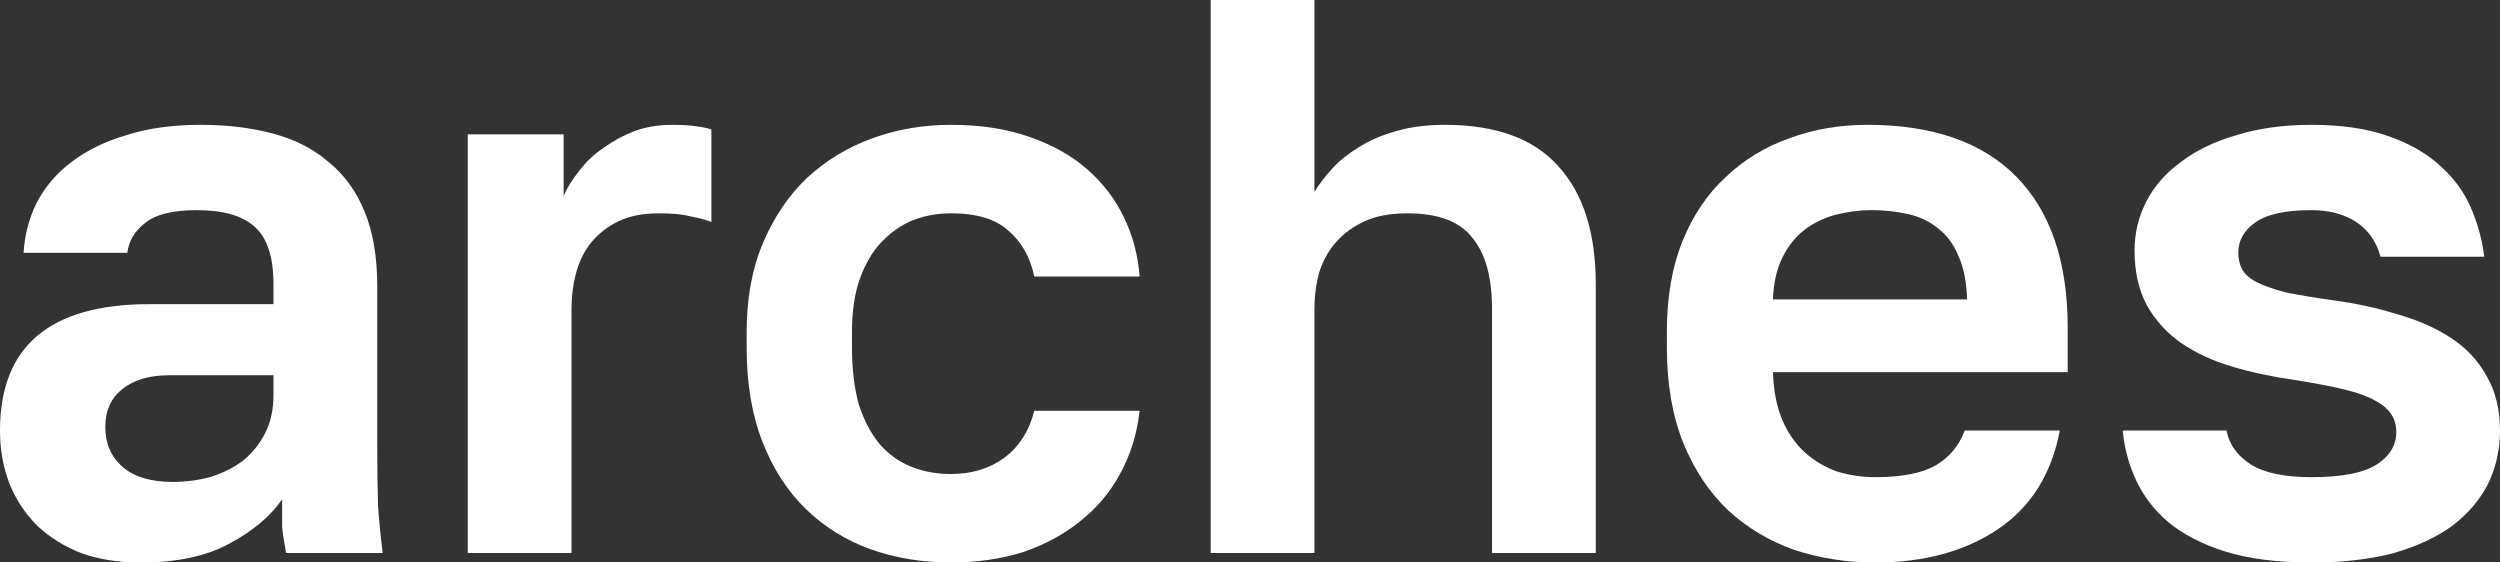 <?xml version="1.0" encoding="UTF-8"?> <svg xmlns="http://www.w3.org/2000/svg" width="1240" height="279" viewBox="0 0 1240 279" fill="none"><rect x="0" y="0" width="1240" height="279" fill="#333333" stroke="none"/><path d="M69.776 279C58.601 279 48.726 277.433 40.15 274.298C31.574 270.902 24.298 266.33 18.321 260.583C12.344 254.574 7.796 247.652 4.678 239.815C1.559 231.716 0 222.965 0 213.56C0 171.763 24.688 150.864 74.064 150.864H135.653V141.067C135.653 127.483 132.535 117.948 126.298 112.462C120.321 106.976 110.705 104.233 97.452 104.233C85.758 104.233 77.312 106.323 72.114 110.503C66.917 114.421 63.928 119.385 63.149 125.393H11.694C12.214 116.511 14.423 108.152 18.321 100.315C22.479 92.478 28.196 85.816 35.472 80.33C43.009 74.583 52.104 70.142 62.759 67.007C73.414 63.611 85.628 61.913 99.401 61.913C112.654 61.913 124.609 63.35 135.263 66.223C146.178 69.097 155.403 73.799 162.94 80.33C170.736 86.6 176.713 94.829 180.871 105.017C185.029 115.205 187.108 127.483 187.108 141.851V221.397C187.108 232.369 187.238 242.035 187.498 250.395C188.017 258.493 188.797 266.461 189.836 274.298H141.89C140.851 268.551 140.201 264.24 139.941 261.367C139.941 258.232 139.941 253.66 139.941 247.652C134.224 256.011 125.518 263.326 113.824 269.595C102.39 275.865 87.707 279 69.776 279ZM85.758 239.031C91.995 239.031 98.102 238.247 104.079 236.68C110.056 234.851 115.383 232.239 120.061 228.843C124.738 225.185 128.507 220.614 131.365 215.128C134.224 209.642 135.653 203.242 135.653 195.927V186.131H83.809C73.933 186.131 66.137 188.482 60.42 193.184C54.963 197.625 52.234 203.764 52.234 211.601C52.234 219.961 55.093 226.622 60.81 231.586C66.527 236.549 74.843 239.031 85.758 239.031Z" fill="white"></path><path d="M232.012 66.615H279.568V97.18C281.387 93 283.986 88.82 287.364 84.64C290.743 80.199 294.771 76.412 299.449 73.277C304.126 69.881 309.194 67.138 314.651 65.048C320.368 62.958 326.605 61.913 333.362 61.913C338.299 61.913 342.457 62.174 345.836 62.697C349.474 63.219 351.813 63.742 352.852 64.264V110.111C350.253 109.066 346.875 108.152 342.717 107.368C338.819 106.323 333.492 105.801 326.735 105.801C318.939 105.801 312.312 107.107 306.855 109.719C301.398 112.331 296.85 115.858 293.212 120.299C289.833 124.479 287.364 129.442 285.805 135.19C284.246 140.937 283.466 146.945 283.466 153.215V274.298H232.012V66.615Z" fill="white"></path><path d="M471.698 279C457.405 279 444.022 276.779 431.548 272.338C419.334 267.897 408.679 261.236 399.583 252.354C390.488 243.472 383.341 232.369 378.144 219.046C372.947 205.723 370.348 190.18 370.348 172.416V164.579C370.348 147.86 373.077 133.1 378.534 120.299C383.991 107.499 391.268 96.788 400.363 88.167C409.718 79.546 420.503 73.016 432.717 68.574C444.931 64.133 457.925 61.913 471.698 61.913C486.251 61.913 499.114 63.872 510.289 67.791C521.723 71.709 531.338 77.065 539.135 83.857C546.931 90.649 553.038 98.617 557.456 107.76C561.873 116.903 564.472 126.699 565.252 137.149H513.017C510.939 127.483 506.651 119.907 500.154 114.421C493.917 108.674 484.432 105.801 471.698 105.801C464.941 105.801 458.574 106.976 452.597 109.327C446.88 111.678 441.683 115.336 437.005 120.299C432.587 125.001 429.079 131.01 426.48 138.324C423.881 145.639 422.582 154.39 422.582 164.579V172.416C422.582 183.388 423.752 192.923 426.09 201.021C428.689 208.858 432.197 215.389 436.615 220.614C441.033 225.577 446.23 229.235 452.207 231.586C458.185 233.937 464.681 235.112 471.698 235.112C481.833 235.112 490.539 232.5 497.815 227.275C505.351 221.789 510.419 213.952 513.017 203.764H565.252C563.952 215.258 560.704 225.708 555.507 235.112C550.569 244.256 543.942 252.093 535.626 258.624C527.57 265.154 518.085 270.249 507.17 273.906C496.256 277.302 484.432 279 471.698 279Z" fill="white"></path><path d="M600.502 0H651.957V95.221C654.295 91.302 657.284 87.383 660.922 83.465C664.56 79.546 668.978 76.02 674.176 72.885C679.633 69.489 685.74 66.876 692.497 65.048C699.513 62.958 707.569 61.913 716.665 61.913C741.872 61.913 760.583 68.705 772.797 82.289C785.271 95.874 791.508 115.466 791.508 141.067V274.298H740.053V153.215C740.053 137.541 736.805 125.785 730.308 117.948C724.071 109.85 713.286 105.801 697.954 105.801C689.638 105.801 682.621 107.107 676.904 109.719C671.187 112.331 666.379 115.858 662.481 120.299C658.843 124.479 656.114 129.442 654.295 135.19C652.736 140.937 651.957 146.945 651.957 153.215V274.298H600.502V0Z" fill="white"></path><path d="M930.072 279C916.039 279 902.656 276.91 889.922 272.73C877.448 268.289 866.534 261.758 857.178 253.138C847.823 244.256 840.416 233.153 834.959 219.83C829.502 206.246 826.773 190.441 826.773 172.416V164.579C826.773 147.337 829.372 132.316 834.569 119.515C839.767 106.715 846.913 96.135 856.009 87.775C865.104 79.154 875.629 72.754 887.583 68.574C899.537 64.133 912.401 61.913 926.174 61.913C958.658 61.913 983.346 70.534 1000.24 87.775C1017.13 105.017 1025.58 129.965 1025.58 162.619V184.563H879.397C879.657 193.706 881.216 201.674 884.075 208.466C886.934 214.997 890.702 220.353 895.379 224.532C900.057 228.712 905.384 231.847 911.361 233.937C917.598 235.765 923.835 236.68 930.072 236.68C943.326 236.68 953.331 234.72 960.087 230.802C966.844 226.883 971.652 221.136 974.51 213.56H1021.68C1017.52 235.243 1007.25 251.57 990.882 262.542C974.51 273.514 954.24 279 930.072 279ZM928.123 104.233C922.146 104.233 916.169 105.017 910.192 106.584C904.475 108.152 899.407 110.633 894.99 114.029C890.572 117.426 886.934 121.997 884.075 127.744C881.216 133.492 879.657 140.414 879.397 148.513H975.68C975.42 139.892 973.991 132.708 971.392 126.961C969.053 121.213 965.675 116.642 961.257 113.246C957.099 109.85 952.161 107.499 946.444 106.192C940.727 104.886 934.62 104.233 928.123 104.233Z" fill="white"></path><path d="M1146.45 279C1129.55 279 1115.26 277.171 1103.57 273.514C1092.13 269.857 1082.78 265.024 1075.5 259.015C1068.48 253.007 1063.16 246.084 1059.52 238.247C1055.88 230.41 1053.67 222.181 1052.89 213.56H1104.35C1105.65 220.353 1109.67 225.969 1116.43 230.41C1123.19 234.59 1133.19 236.68 1146.45 236.68C1161.52 236.68 1172.3 234.59 1178.8 230.41C1185.3 226.23 1188.55 220.875 1188.55 214.344C1188.55 210.948 1187.77 208.074 1186.21 205.723C1184.65 203.111 1181.92 200.76 1178.02 198.67C1174.38 196.58 1169.31 194.751 1162.82 193.184C1156.32 191.617 1148.14 190.049 1138.26 188.482C1127.09 186.914 1116.69 184.694 1107.08 181.82C1097.46 178.947 1089.01 175.028 1081.74 170.065C1074.72 165.101 1069.13 158.962 1064.98 151.647C1060.82 144.072 1058.74 134.928 1058.74 124.218C1058.74 115.597 1060.69 107.499 1064.59 99.923C1068.48 92.347 1074.2 85.816 1081.74 80.33C1089.27 74.583 1098.5 70.142 1109.41 67.007C1120.33 63.611 1132.67 61.913 1146.45 61.913C1161.26 61.913 1173.86 63.742 1184.26 67.399C1194.91 71.056 1203.62 76.02 1210.37 82.289C1217.13 88.298 1222.2 95.221 1225.58 103.058C1228.96 110.895 1231.16 118.993 1232.2 127.353H1180.75C1178.67 119.777 1174.64 114.029 1168.67 110.111C1162.69 106.192 1155.28 104.233 1146.45 104.233C1133.45 104.233 1124.1 106.323 1118.38 110.503C1112.92 114.421 1110.19 119.385 1110.19 125.393C1110.19 128.528 1110.84 131.271 1112.14 133.622C1113.44 135.973 1115.78 138.063 1119.16 139.892C1122.8 141.72 1127.61 143.419 1133.58 144.986C1139.82 146.292 1147.62 147.598 1156.97 148.904C1168.67 150.472 1179.45 152.823 1189.32 155.958C1199.46 158.831 1208.3 162.75 1215.83 167.713C1223.37 172.677 1229.22 178.947 1233.37 186.522C1237.79 194.098 1240 203.111 1240 213.56C1240 222.965 1238.05 231.716 1234.15 239.815C1230.25 247.652 1224.41 254.574 1216.61 260.583C1208.82 266.33 1199.07 270.902 1187.38 274.298C1175.68 277.433 1162.04 279 1146.45 279Z" fill="white"></path></svg> 